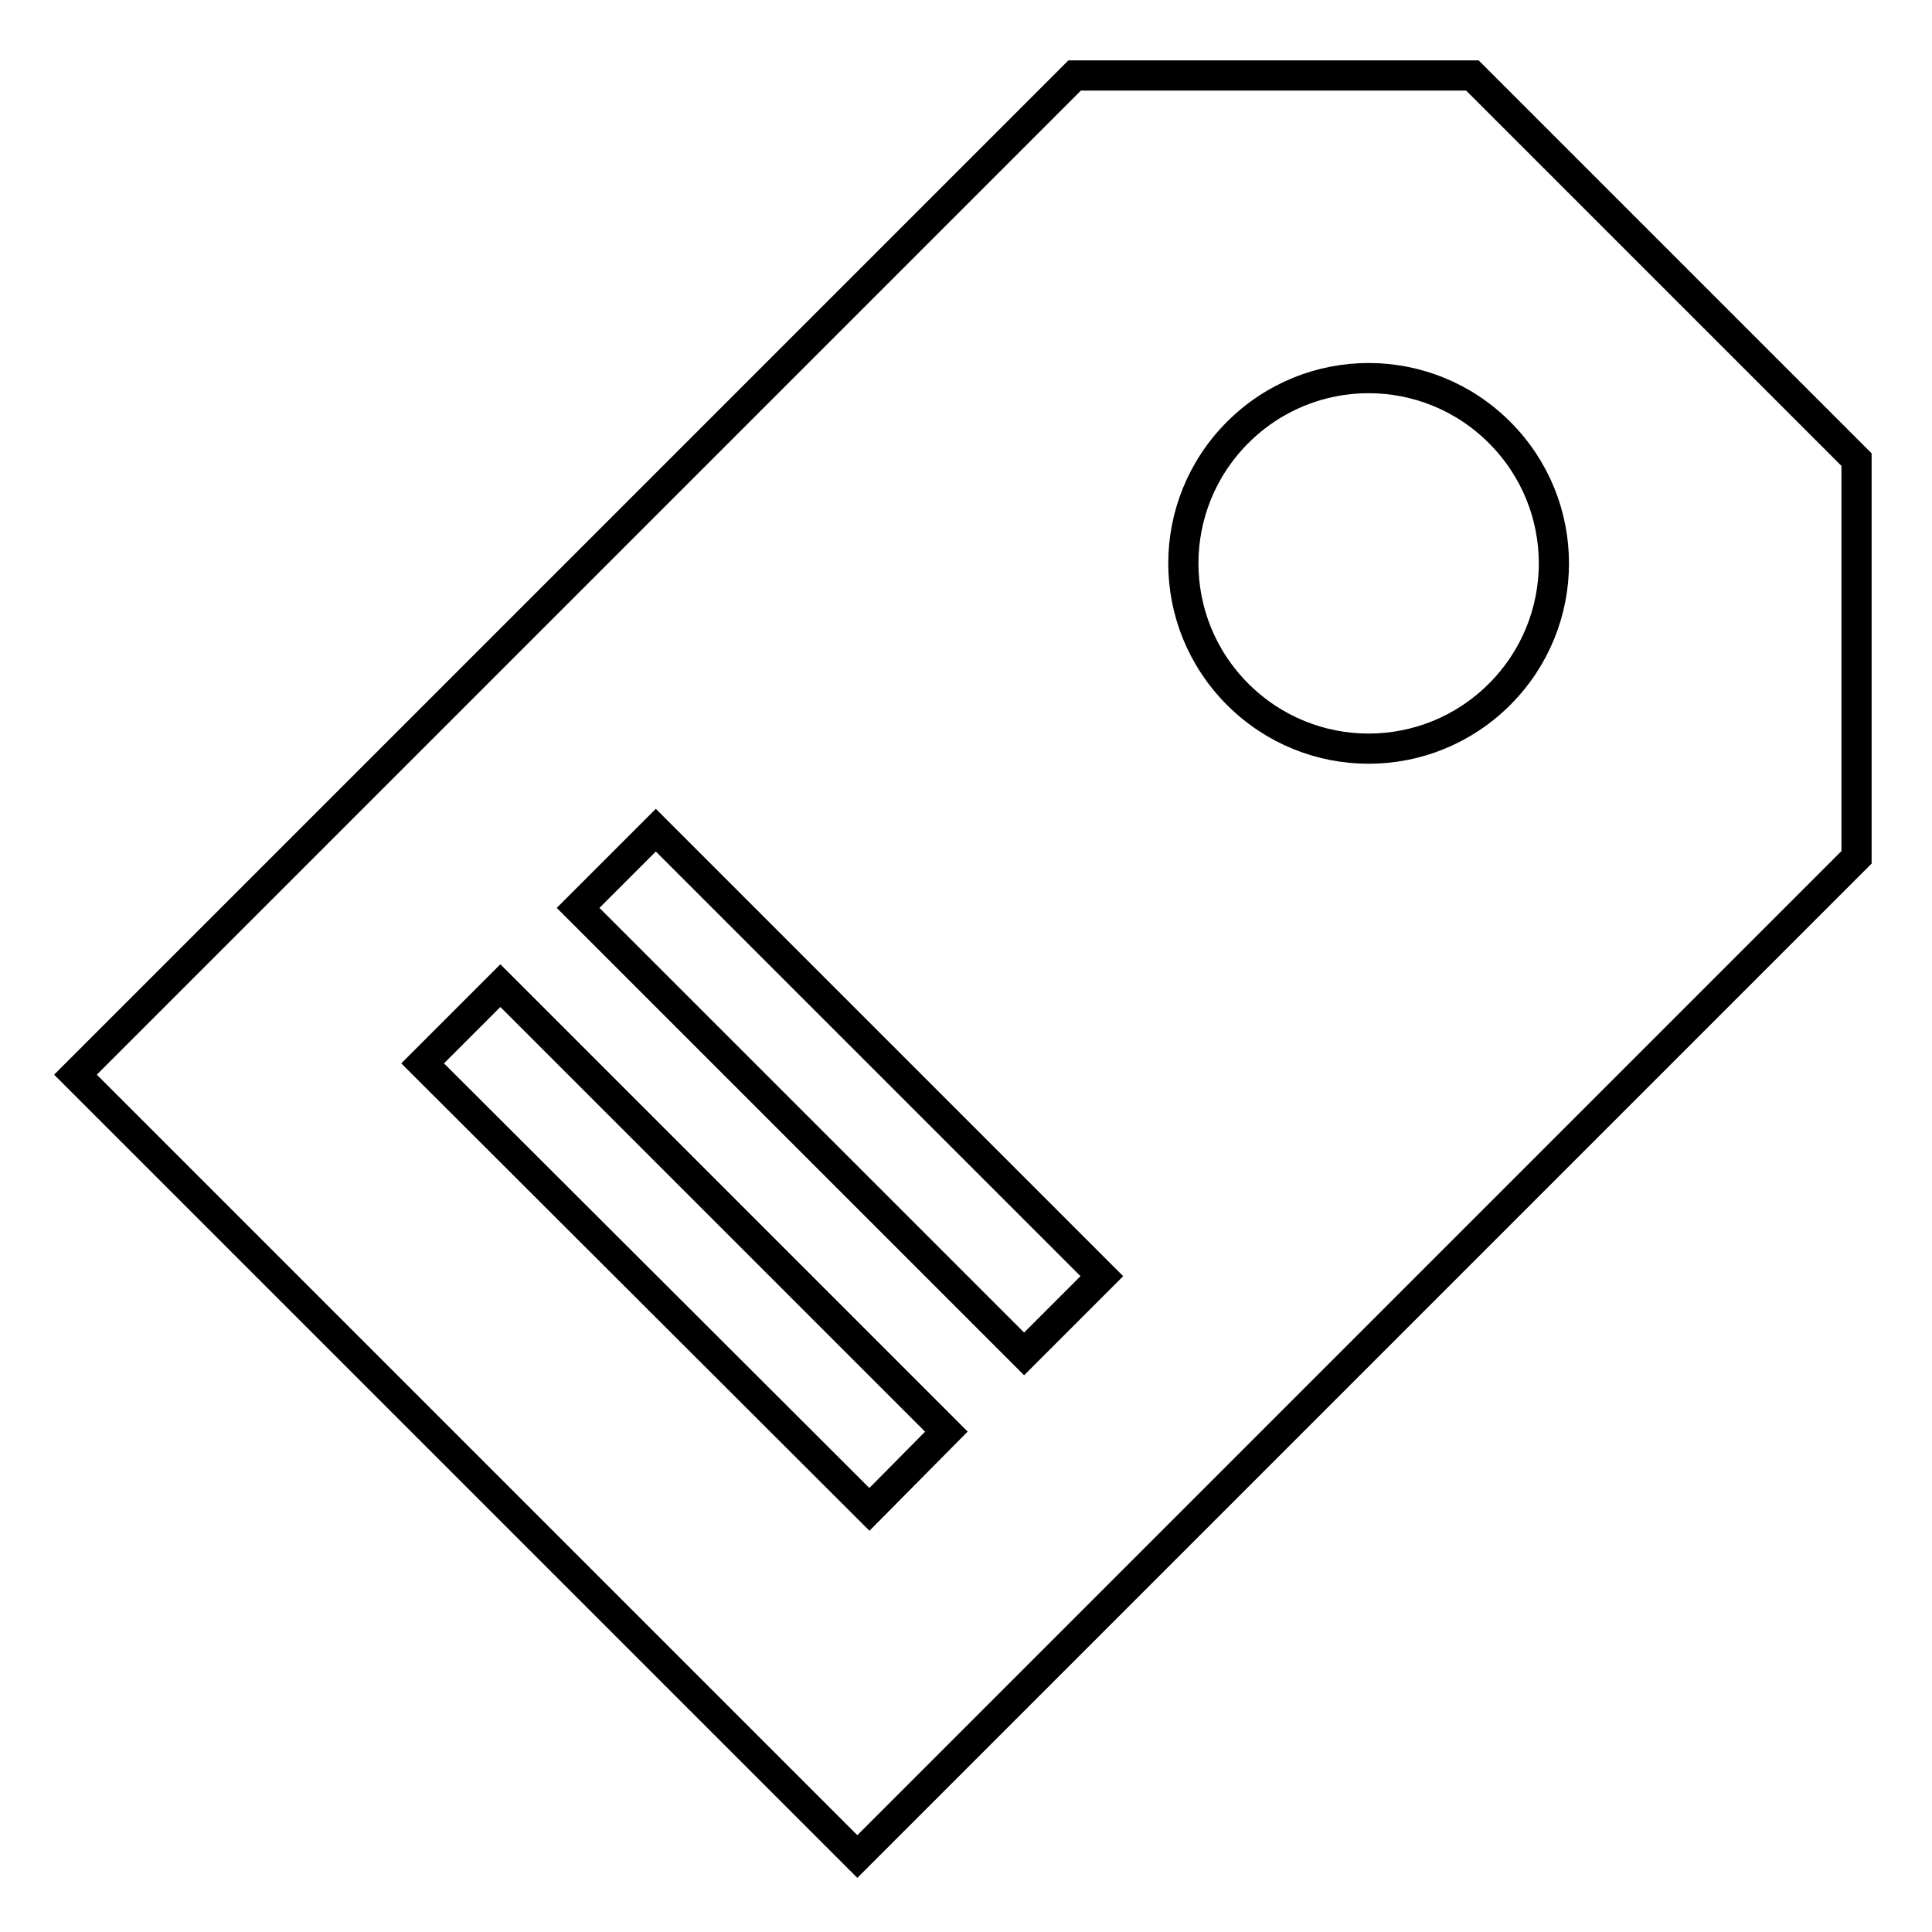 <?xml version="1.0" encoding="utf-8"?>
<!-- Svg Vector Icons : http://www.onlinewebfonts.com/icon -->
<!DOCTYPE svg PUBLIC "-//W3C//DTD SVG 1.1//EN" "http://www.w3.org/Graphics/SVG/1.1/DTD/svg11.dtd">
<svg version="1.1" xmlns="http://www.w3.org/2000/svg" xmlns:xlink="http://www.w3.org/1999/xlink" x="0px" y="0px" viewBox="0 0 256 256" enable-background="new 0 0 256 256" xml:space="preserve">
<g><g><path stroke-width="4" fill-opacity="0" stroke="#000000"  d="M246,60.9L195.1,10h-52.7L10,142.4L113.6,246L246,113.6V60.9z M198.7,57.3c9.6,9.6,9.6,25.1,0,34.7c-9.6,9.6-25.1,9.6-34.7,0c-9.6-9.6-9.6-25.1,0-34.7C173.6,47.7,189.1,47.7,198.7,57.3z M115.2,200L56,140.9l10.3-10.3l59.1,59.1L115.2,200z M135.7,179.4l-59.1-59.1L86.9,110l59.1,59.1L135.7,179.4z"/></g></g>
</svg>